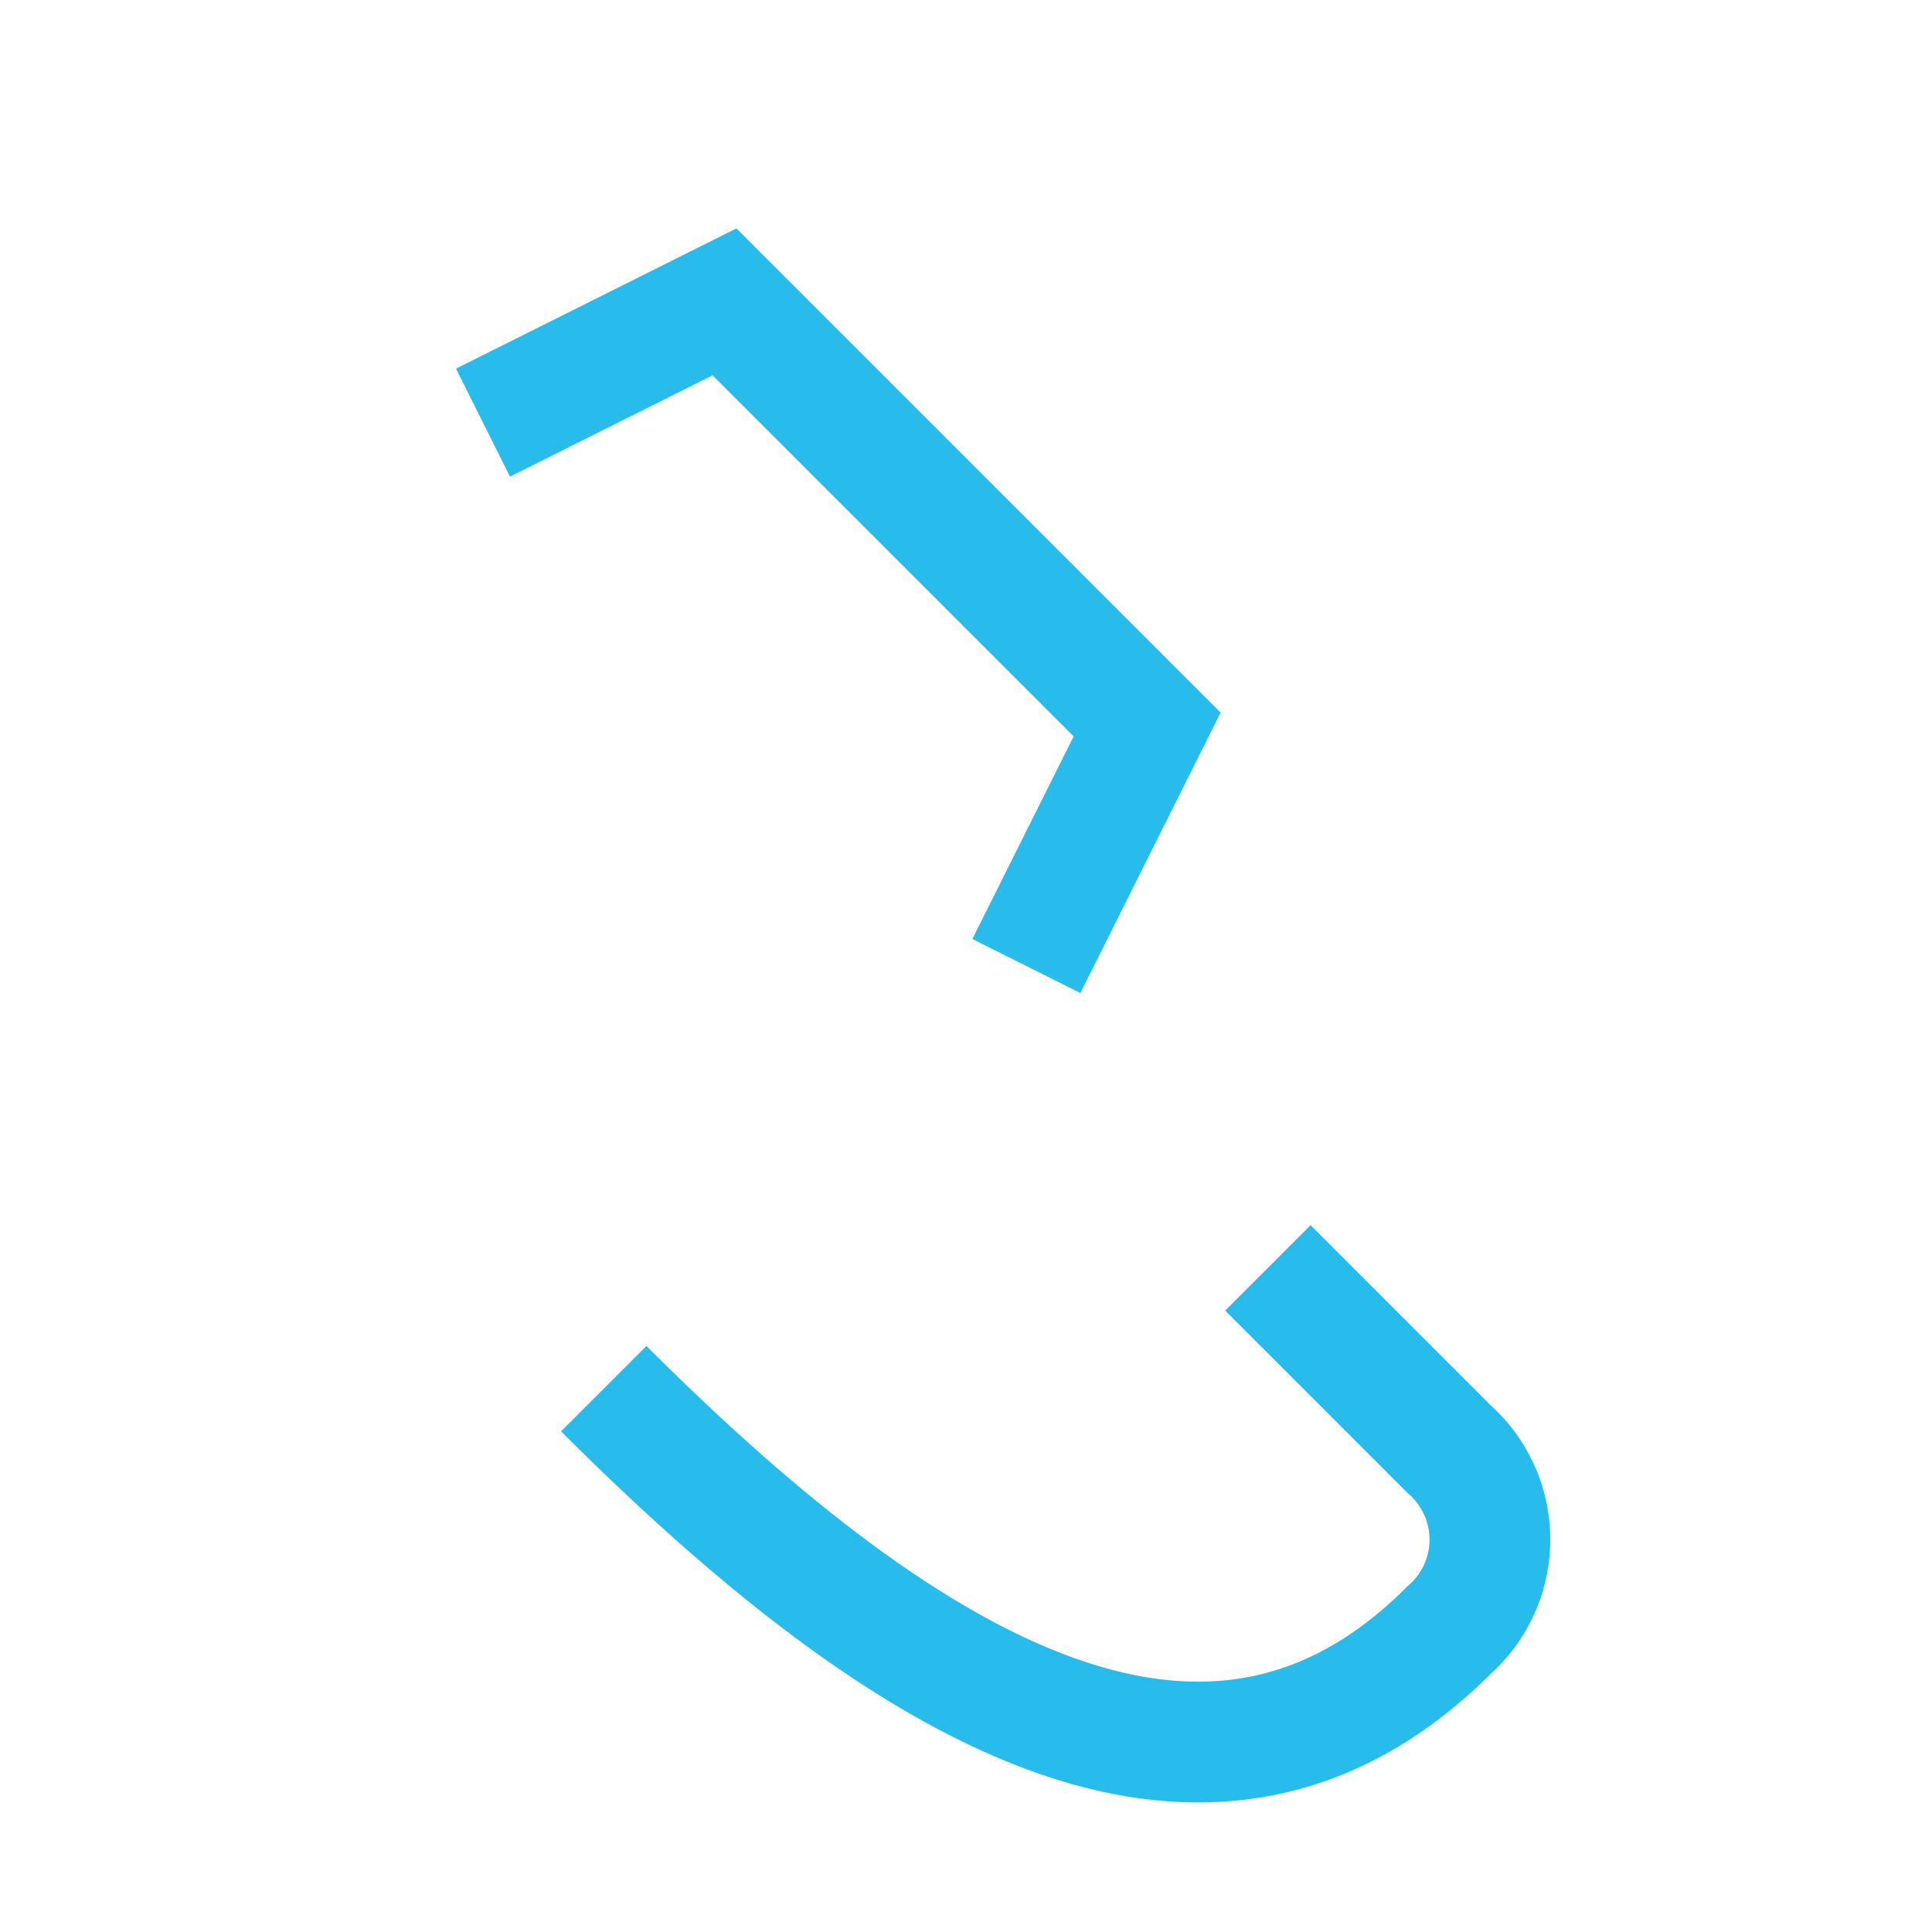 <?xml version="1.0" encoding="UTF-8"?>
<svg xmlns="http://www.w3.org/2000/svg" width="32" height="32" viewBox="0 0 32 32"><path d="M8 7l4-2 7 7-2 4m-7 7c5 5 10 8 14 4a2 2 0 000-3l-3-3" stroke="#27BCEB" stroke-width="2" fill="none"/></svg>